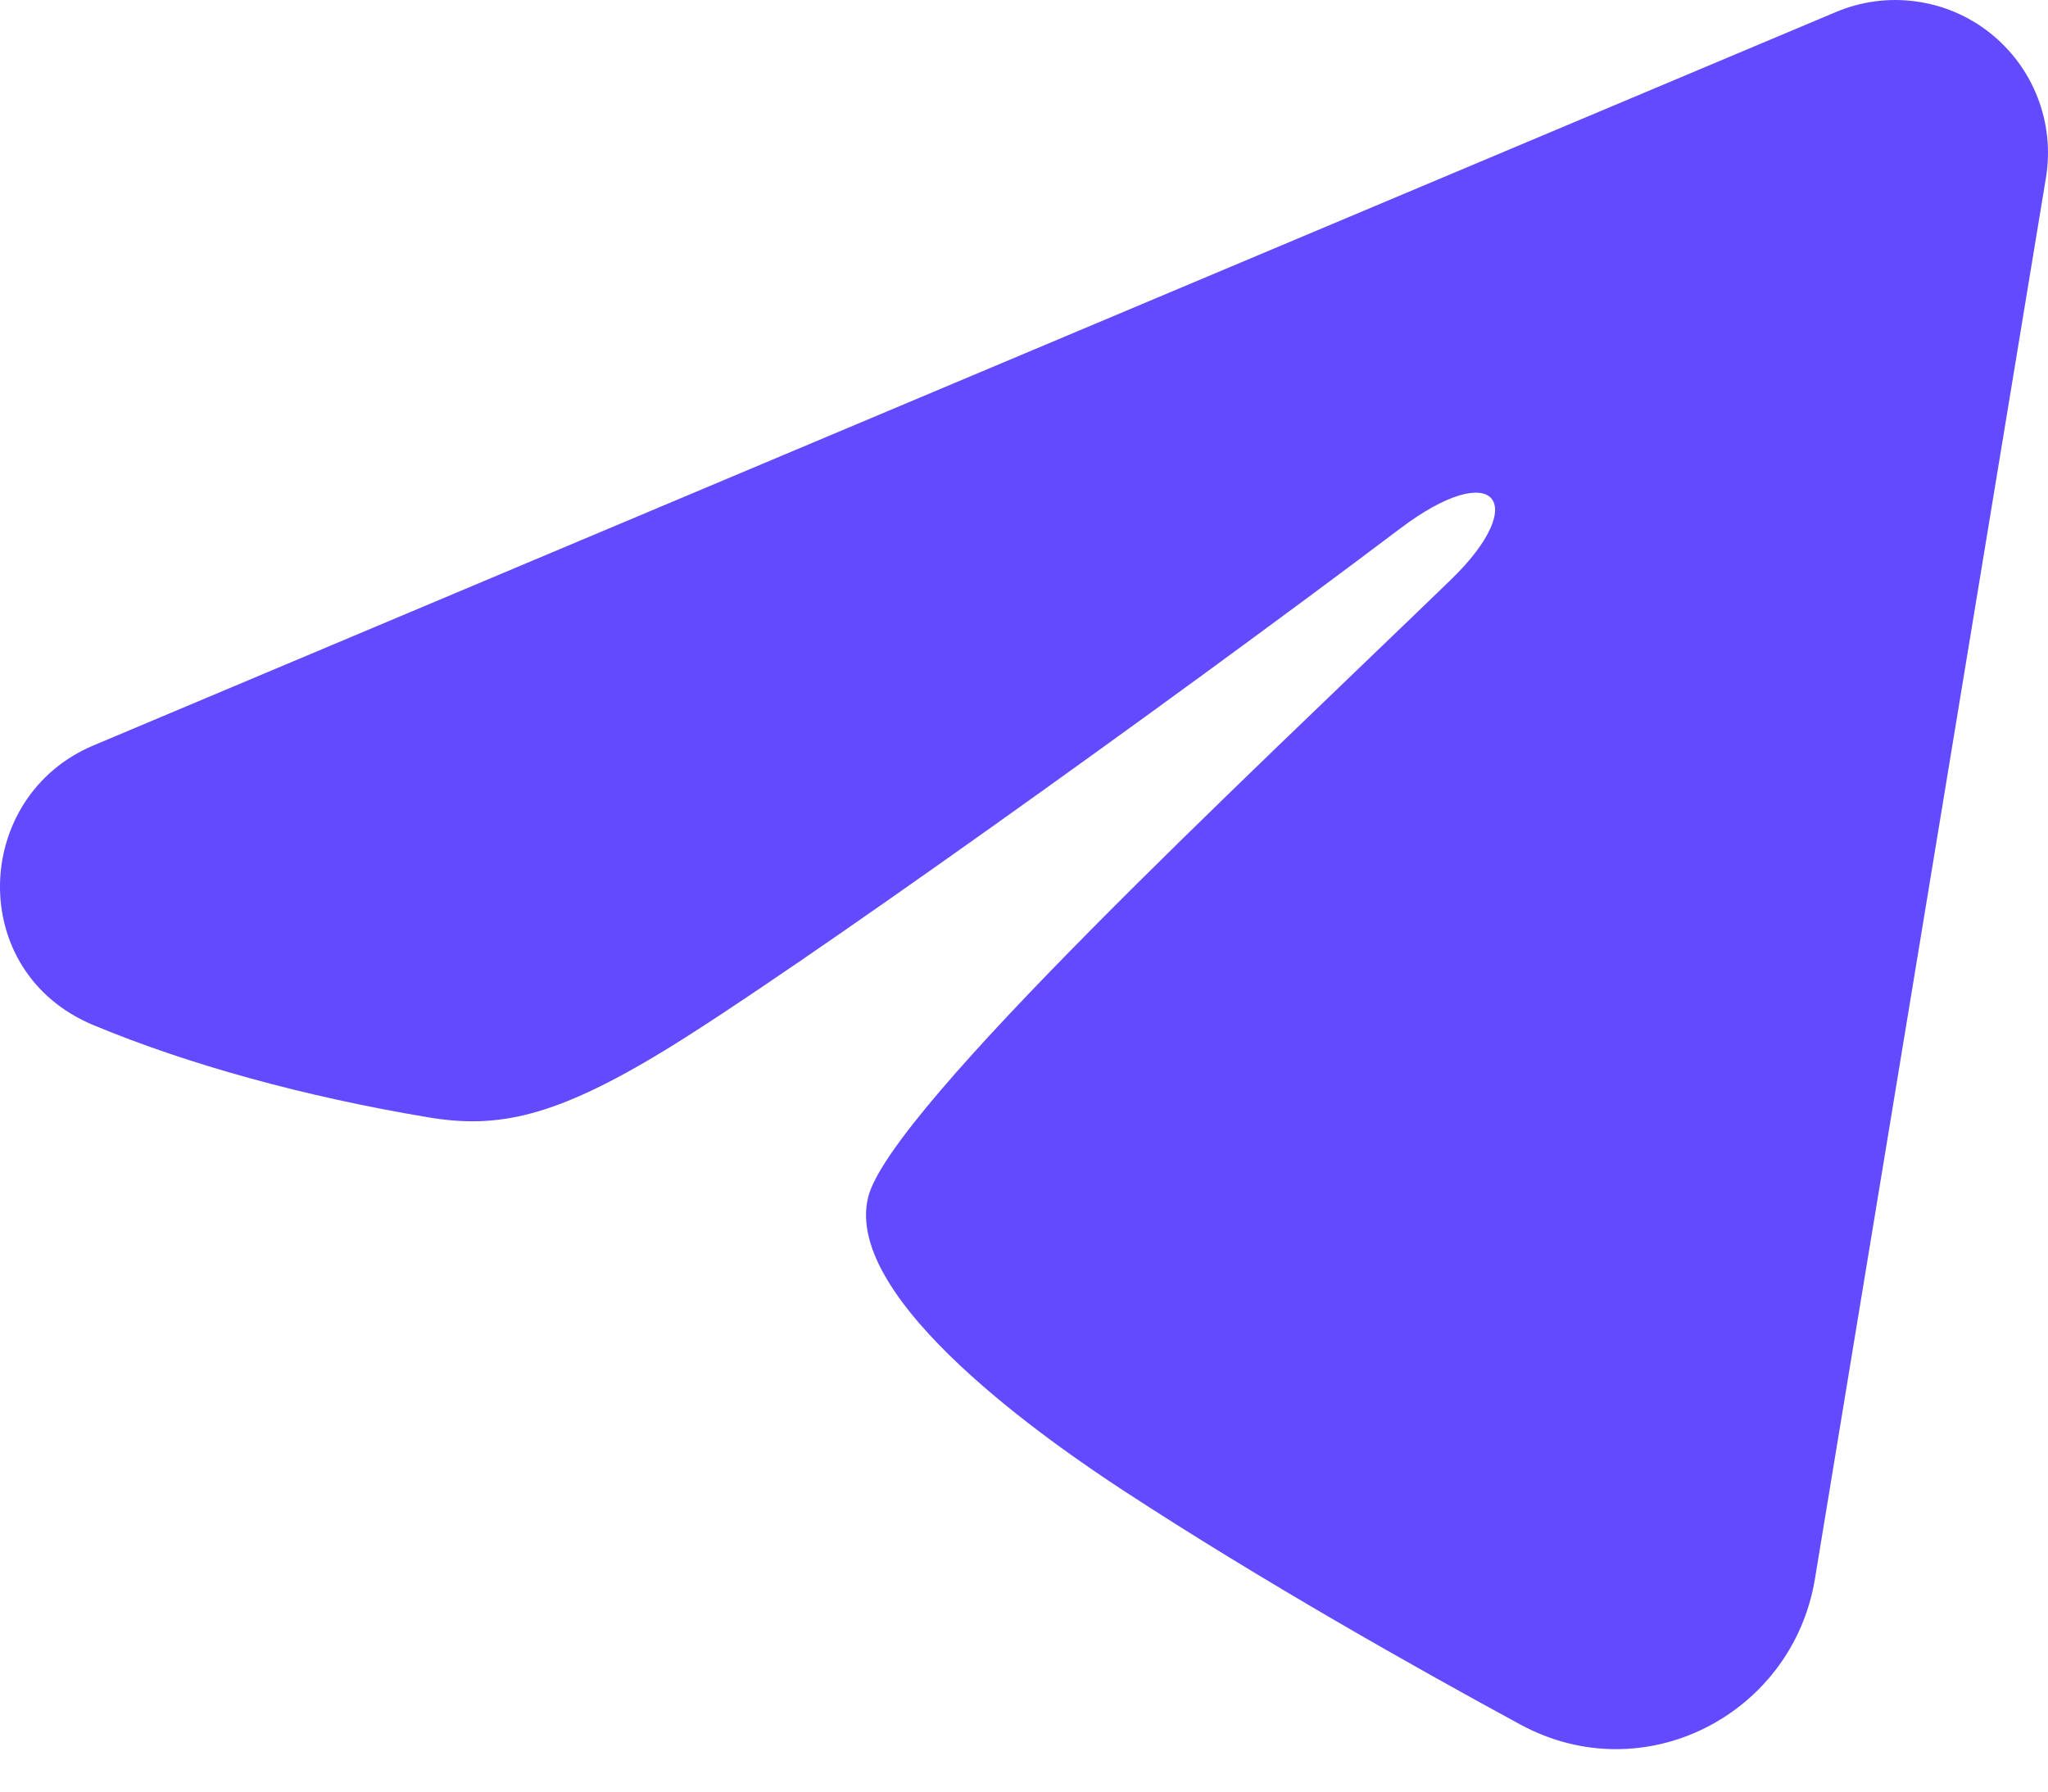 <svg width="16" height="14" viewBox="0 0 16 14" fill="none" xmlns="http://www.w3.org/2000/svg">
<path fill-rule="evenodd" clip-rule="evenodd" d="M14.343 0.094C14.539 0.011 14.755 -0.018 14.966 0.011C15.178 0.039 15.378 0.124 15.545 0.256C15.713 0.389 15.842 0.563 15.919 0.762C15.996 0.961 16.019 1.177 15.984 1.388L14.179 12.339C14.004 13.396 12.845 14.002 11.876 13.475C11.065 13.035 9.862 12.357 8.779 11.649C8.238 11.295 6.579 10.161 6.783 9.353C6.958 8.663 9.745 6.07 11.337 4.528C11.962 3.922 11.677 3.572 10.939 4.13C9.106 5.513 6.164 7.617 5.191 8.209C4.333 8.732 3.886 8.821 3.351 8.732C2.375 8.569 1.469 8.318 0.731 8.011C-0.268 7.597 -0.219 6.225 0.73 5.825L14.343 0.094Z" fill="#624BFF"/>
</svg>
